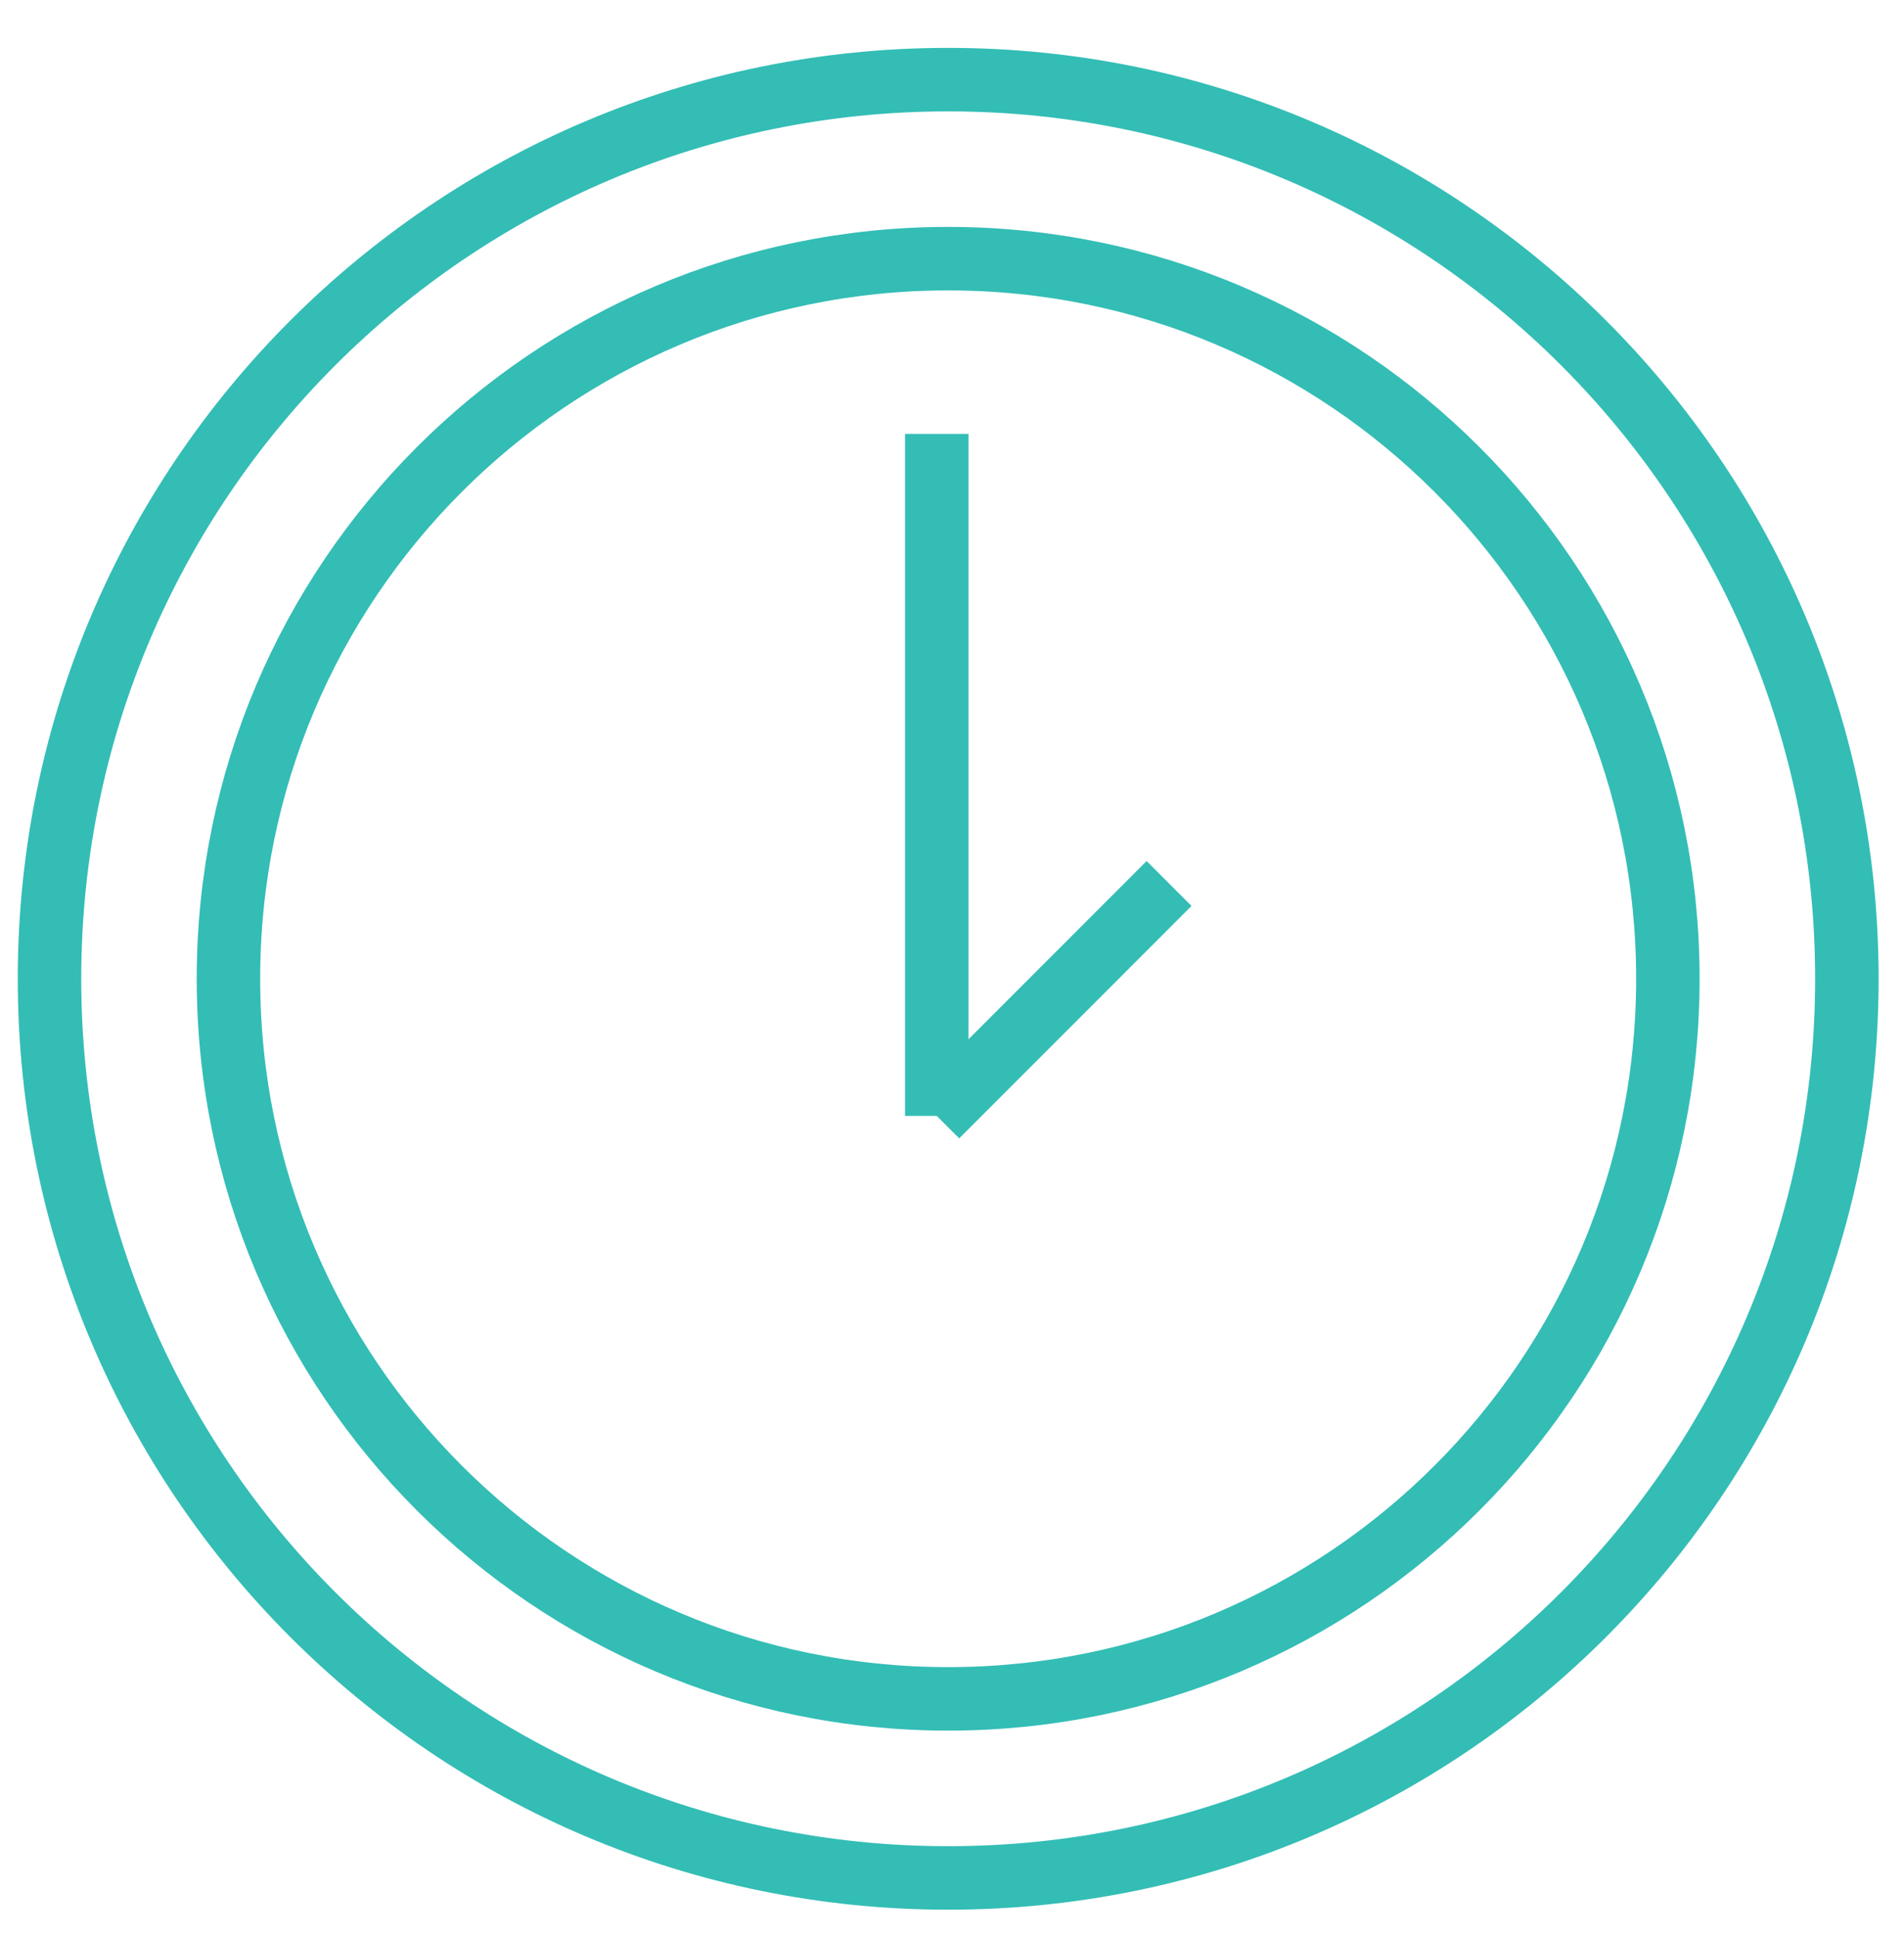 <svg width="60" height="61" viewBox="0 0 60 61" fill="none" xmlns="http://www.w3.org/2000/svg">
<g clip-path="url(#clip0_97_2550)">
<path d="M29.879 53.508C42.405 53.508 52.559 43.353 52.559 30.828C52.559 18.302 42.405 8.147 29.879 8.147C17.353 8.147 7.199 18.302 7.199 30.828C7.199 43.353 17.353 53.508 29.879 53.508Z" stroke="#33BDB5" stroke-width="2" stroke-miterlimit="10"/>
<path d="M29.52 13.667V35.147" stroke="#33BDB5" stroke-width="2" stroke-miterlimit="10"/>
<path d="M29.52 35.147L36.84 27.827" stroke="#33BDB5" stroke-width="2" stroke-miterlimit="10"/>
<path d="M29.88 59.148C45.52 59.148 58.2 46.468 58.2 30.828C58.2 15.187 45.52 2.508 29.88 2.508C14.239 2.508 1.56 15.187 1.56 30.828C1.56 46.468 14.239 59.148 29.88 59.148Z" stroke="#33BDB5" stroke-width="2" stroke-miterlimit="10"/>
</g>
<defs>
<clipPath id="clip0_97_2550">
<rect width="60" height="60" fill="white" transform="translate(0 0.828)"/>
</clipPath>
</defs>
</svg>
